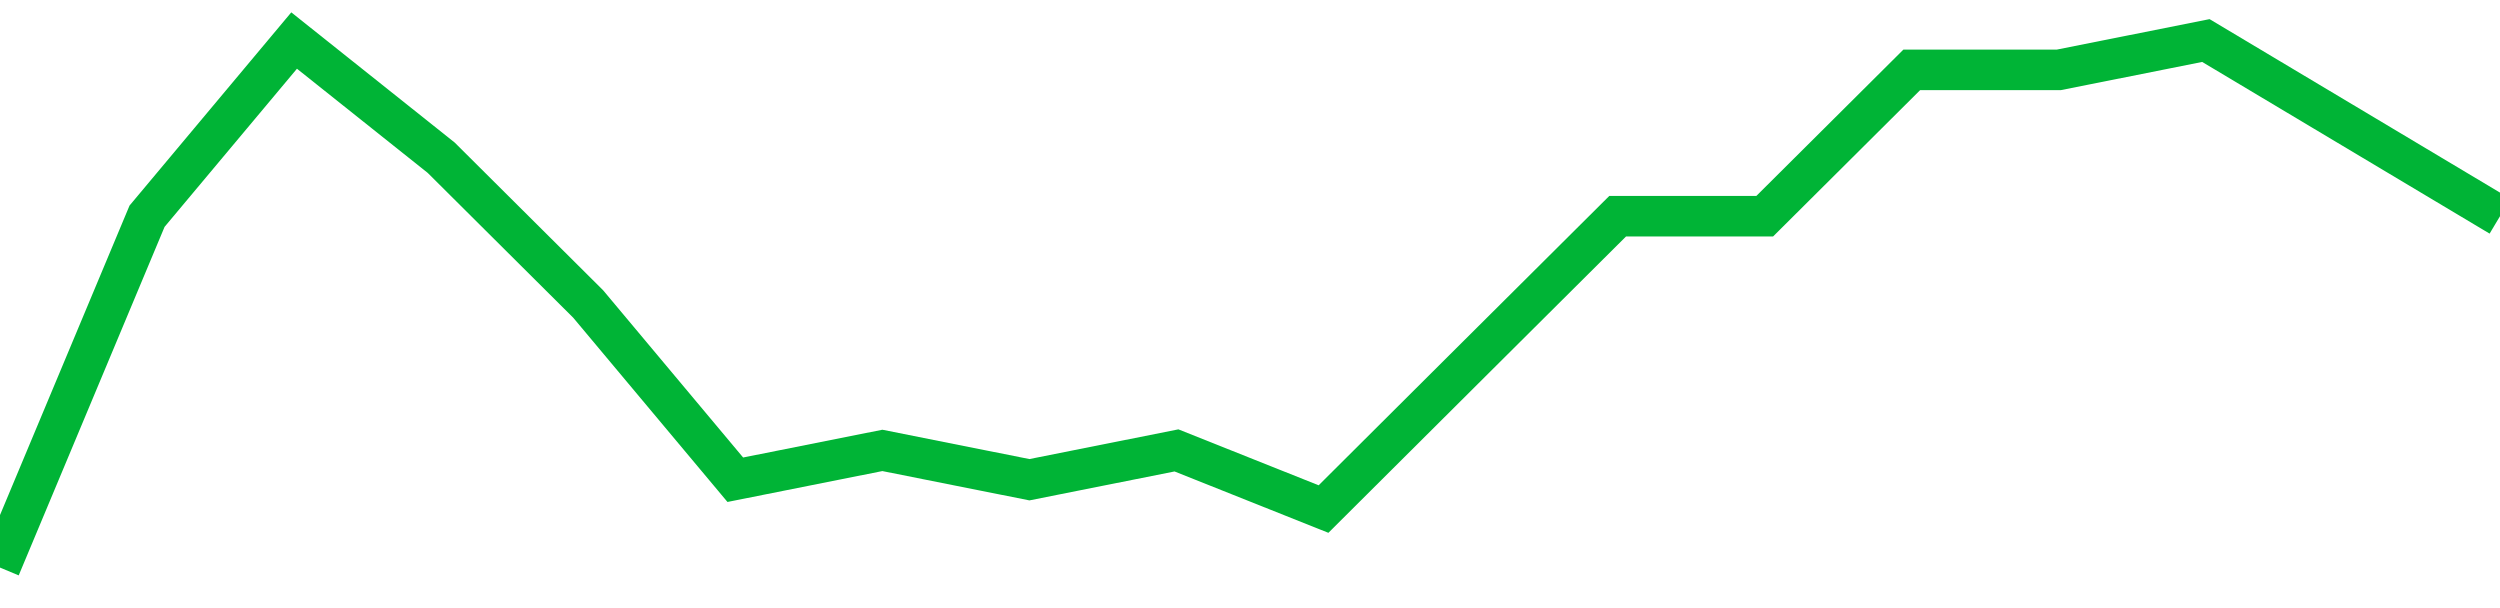 <!-- Generated with https://github.com/jxxe/sparkline/ --><svg viewBox="0 0 185 45" class="sparkline" xmlns="http://www.w3.org/2000/svg"><path class="sparkline--fill" d="M 0 42 L 0 42 L 10.882 16 L 21.765 3 L 32.647 11.67 L 43.529 22.5 L 54.412 35.5 L 65.294 33.33 L 76.176 35.5 L 87.059 33.33 L 97.941 37.67 L 108.824 26.83 L 119.706 16 L 130.588 16 L 141.471 5.17 L 152.353 5.17 L 163.235 3 L 174.118 9.5 L 185 16 V 45 L 0 45 Z" stroke="none" fill="none" ></path><path class="sparkline--line" d="M 0 42 L 0 42 L 10.882 16 L 21.765 3 L 32.647 11.67 L 43.529 22.5 L 54.412 35.5 L 65.294 33.33 L 76.176 35.5 L 87.059 33.33 L 97.941 37.67 L 108.824 26.83 L 119.706 16 L 130.588 16 L 141.471 5.17 L 152.353 5.17 L 163.235 3 L 174.118 9.5 L 185 16" fill="none" stroke-width="3" stroke="#00B436" ></path></svg>
